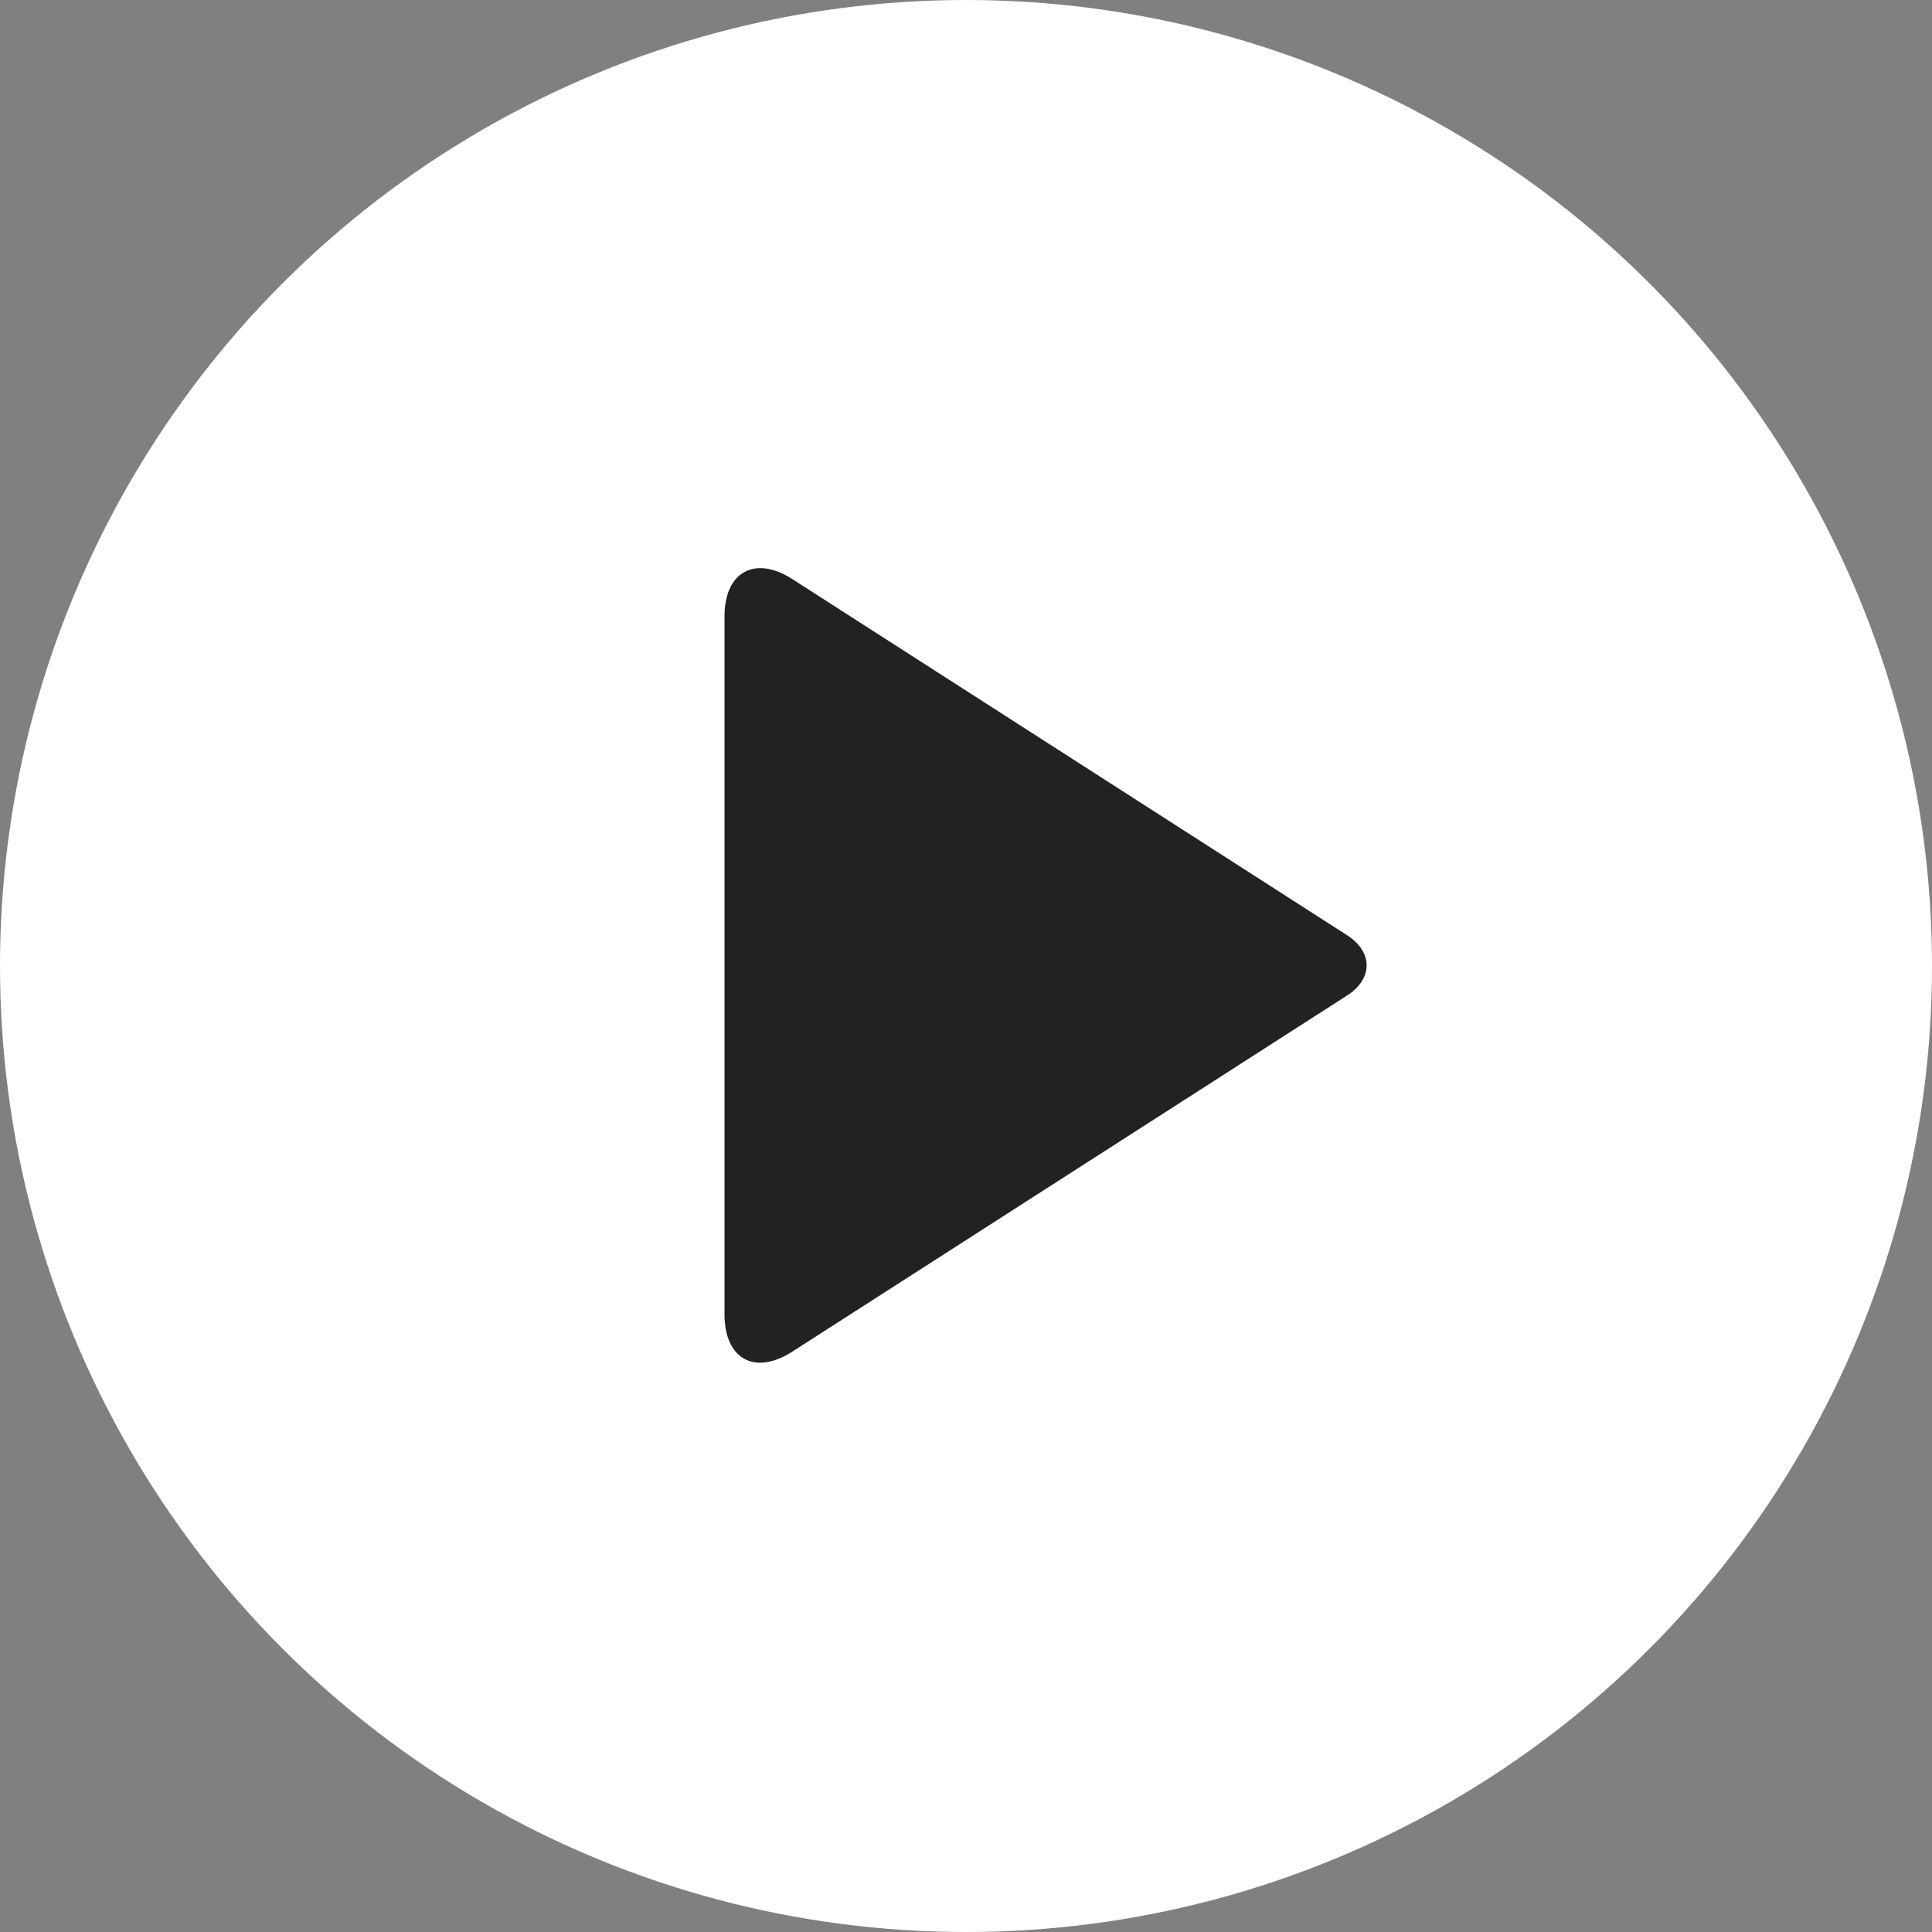 <svg xmlns="http://www.w3.org/2000/svg" width="24" height="24" viewBox="0 0 24 24"><rect x="0" y="0" width="24" height="24" fill="#808080" stroke="none"/><g fill="none" fill-rule="evenodd"><circle cx="12" cy="12" r="12" fill="#FFFFFF"/><path fill="#222222" d="M9.843,16.79 C9.378,17.089 9,16.886 9,16.326 L9,7.657 C9,7.103 9.379,6.896 9.843,7.194 L16.733,11.617 C17.056,11.824 17.06,12.158 16.733,12.367 L9.843,16.79 Z"/></g></svg>